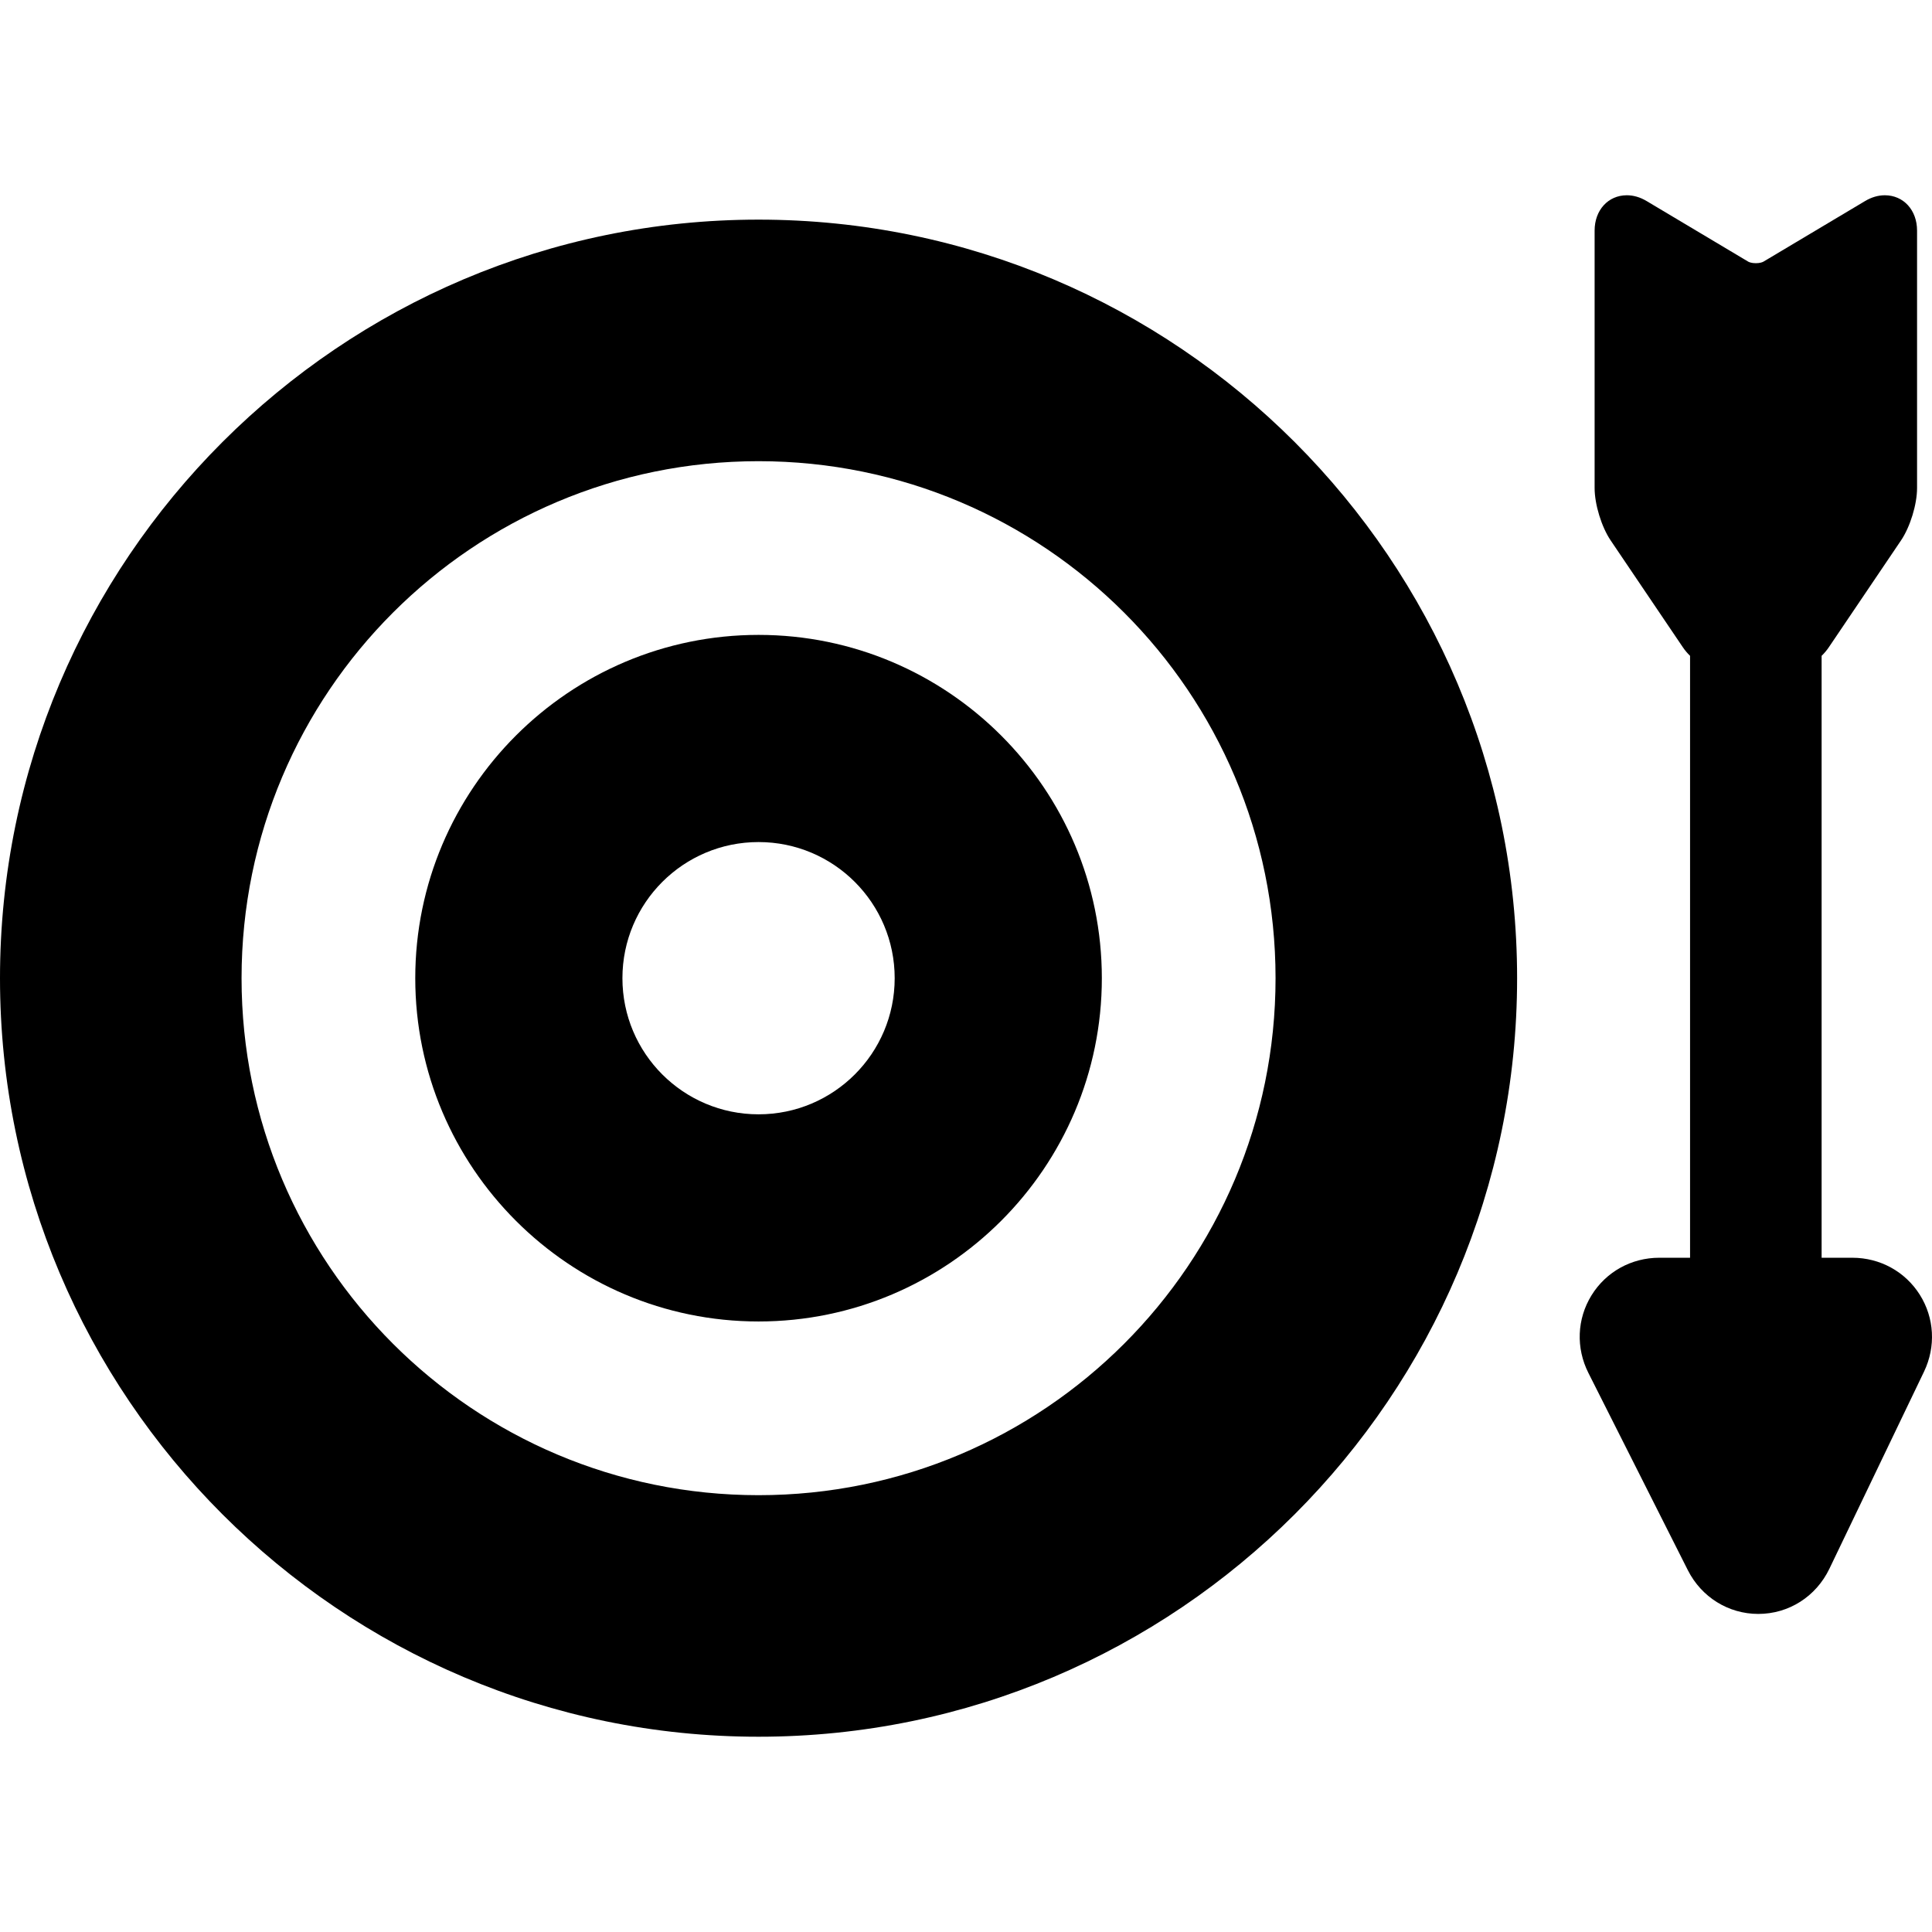 <?xml version="1.0" encoding="iso-8859-1"?>
<!-- Generator: Adobe Illustrator 17.1.0, SVG Export Plug-In . SVG Version: 6.00 Build 0)  -->
<!DOCTYPE svg PUBLIC "-//W3C//DTD SVG 1.1//EN" "http://www.w3.org/Graphics/SVG/1.1/DTD/svg11.dtd">
<svg version="1.1" id="Capa_1" xmlns="http://www.w3.org/2000/svg" xmlns:xlink="http://www.w3.org/1999/xlink" x="0px" y="0px"
	 viewBox="0 0 440.581 440.581" style="enable-background:new 0 0 440.581 440.581;" xml:space="preserve">
<g>
	<path d="M172.983,50.086C77.6,50.086,0,127.686,0,223.069c0,95.383,77.6,172.982,172.983,172.982s172.983-77.6,172.983-172.982
		C345.967,127.686,268.367,50.086,172.983,50.086z M172.984,340.967c-65.114,0-117.898-52.785-117.898-117.898
		c0-65.113,52.785-117.898,117.898-117.898c65.113,0,117.898,52.785,117.898,117.898
		C290.882,288.183,238.097,340.967,172.984,340.967z"/>
	<path d="M172.983,144.784c-43.167,0-78.285,35.118-78.285,78.285s35.118,78.285,78.285,78.285s78.285-35.118,78.285-78.285
		S216.15,144.784,172.983,144.784z M172.984,254.114c-17.145,0-31.044-13.899-31.044-31.044s13.899-31.044,31.044-31.044
		s31.044,13.899,31.044,31.044S190.129,254.114,172.984,254.114z"/>
	<path d="M437.8,295.257c-3.328-5.281-9.079-8.435-15.384-8.435h-7.008V149.559c0.621-0.606,1.173-1.257,1.637-1.944l16.472-24.378
		c2.085-3.084,3.657-8.219,3.657-11.942V52.582c0-4.666-3.091-8.053-7.35-8.053c-1.521,0-3.037,0.444-4.506,1.32l-23.176,13.819
		c-0.219,0.131-0.83,0.352-1.734,0.352s-1.515-0.221-1.733-0.351l-23.176-13.821c-1.469-0.875-2.985-1.319-4.506-1.319
		c-4.259,0-7.35,3.387-7.35,8.053v58.713c0,3.723,1.571,8.856,3.656,11.942l16.472,24.377c0.464,0.687,1.016,1.338,1.637,1.944
		v137.264h-7.007c-6.382,0-12.169,3.212-15.479,8.592c-3.31,5.38-3.568,11.992-0.696,17.679l22.674,44.975
		c3.107,6.155,9.263,9.979,16.063,9.979c6.945,0,13.156-3.941,16.217-10.3l21.591-44.971
		C441.491,307.087,441.128,300.538,437.8,295.257z"/>
</g>
<g>
</g>
<g>
</g>
<g>
</g>
<g>
</g>
<g>
</g>
<g>
</g>
<g>
</g>
<g>
</g>
<g>
</g>
<g>
</g>
<g>
</g>
<g>
</g>
<g>
</g>
<g>
</g>
<g>
</g>
</svg>
